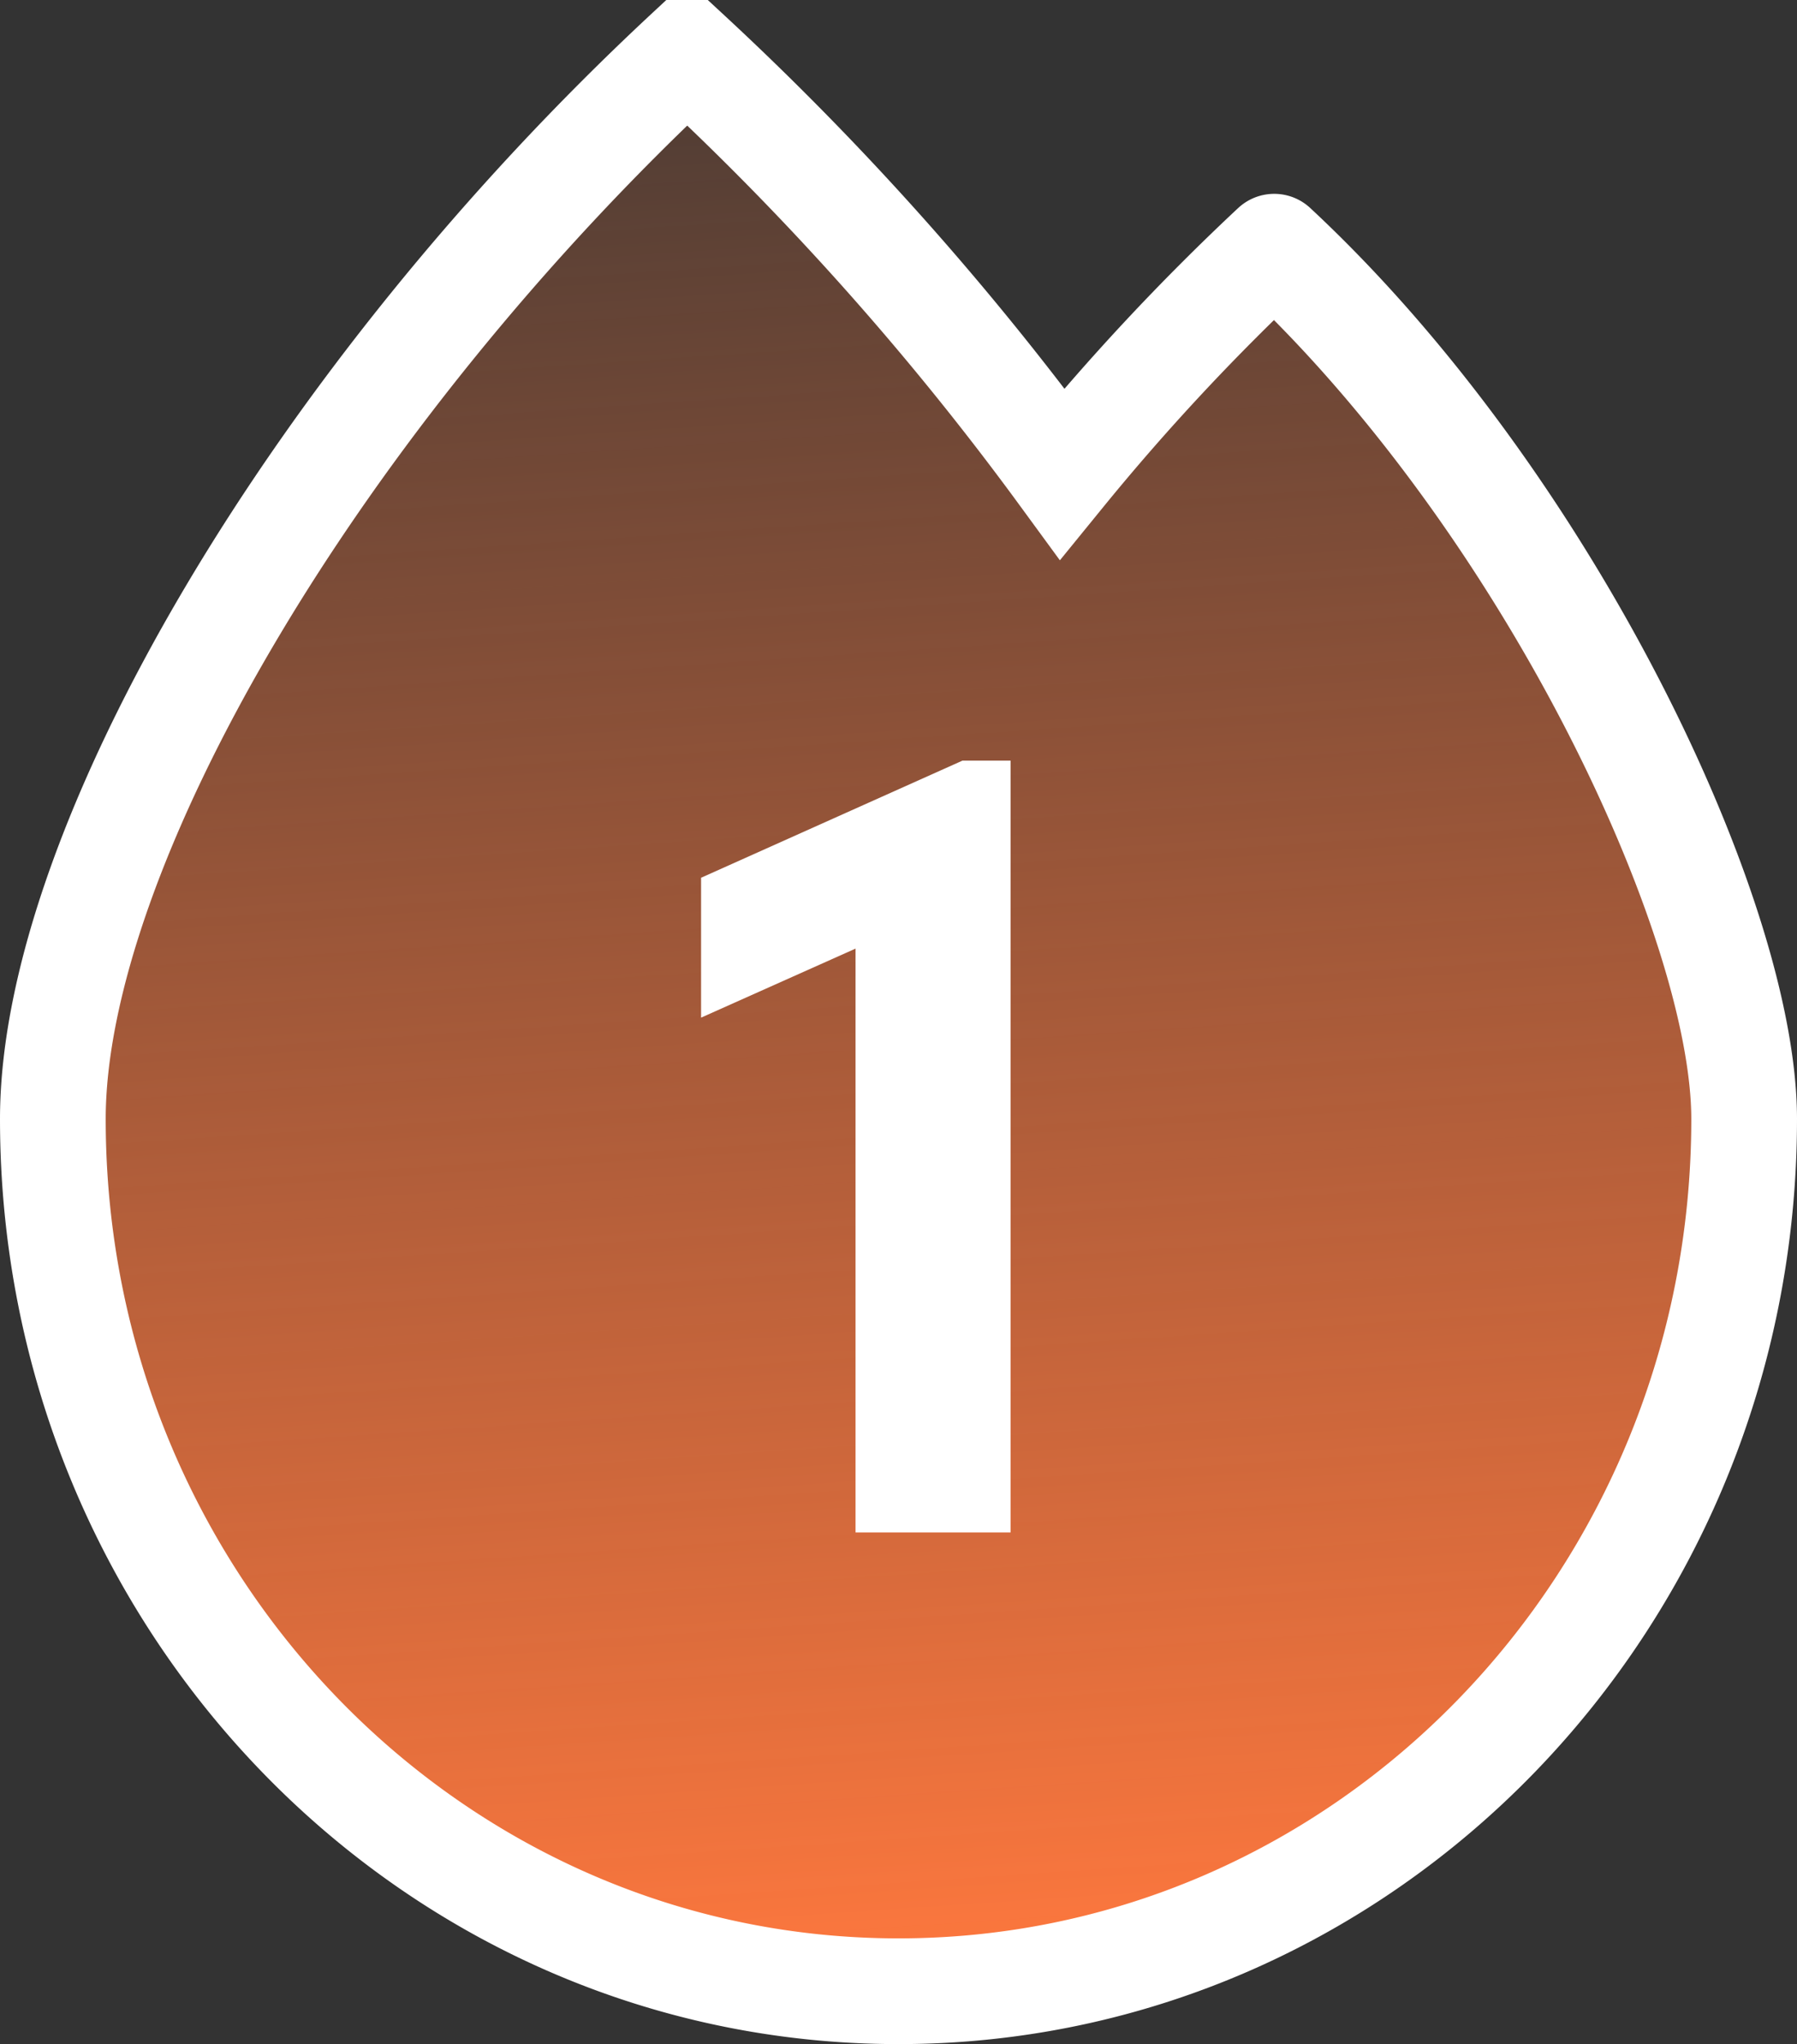 <svg xmlns="http://www.w3.org/2000/svg" xmlns:xlink="http://www.w3.org/1999/xlink" width="51" height="58" viewBox="0 0 51 58">
  <rect x="0" y="0" width="51" height="58" fill="#333333" stroke="none"/>
  <defs>
    <linearGradient id="linear-gradient" x1="0.345" x2="0.403" y2="1" gradientUnits="objectBoundingBox">
      <stop offset="0" stop-color="#ff783e" stop-opacity="0.122"/>
      <stop offset="1" stop-color="#ff783e"/>
    </linearGradient>
  </defs>
  <g id="_1" data-name="1" transform="translate(8791.5 -7041.5)">
    <path id="Caminho_3085" data-name="Caminho 3085" d="M34.663,5.5a65.277,65.277,0,0,0-6.019,6.445A83.249,83.249,0,0,0,18,0C7.469,9.8,0,22.555,0,30.252,0,43.924,10.747,55,24,55S48,43.924,48,30.252C48,24.538,42.434,12.731,34.663,5.5" transform="translate(-8790 7043)" stroke="#fff" stroke-linecap="round" stroke-line="round" stroke-width="3" fill="url(#linear-gradient)"/>
    <path id="Caminho_3086" data-name="Caminho 3086" d="M30.724,23.84v21.9h-4.4V29.174L21.94,31.133V27.164l7.419-3.324Z" transform="translate(-8793.543 7039.242)" fill="#fff"/>
  </g>
</svg>
